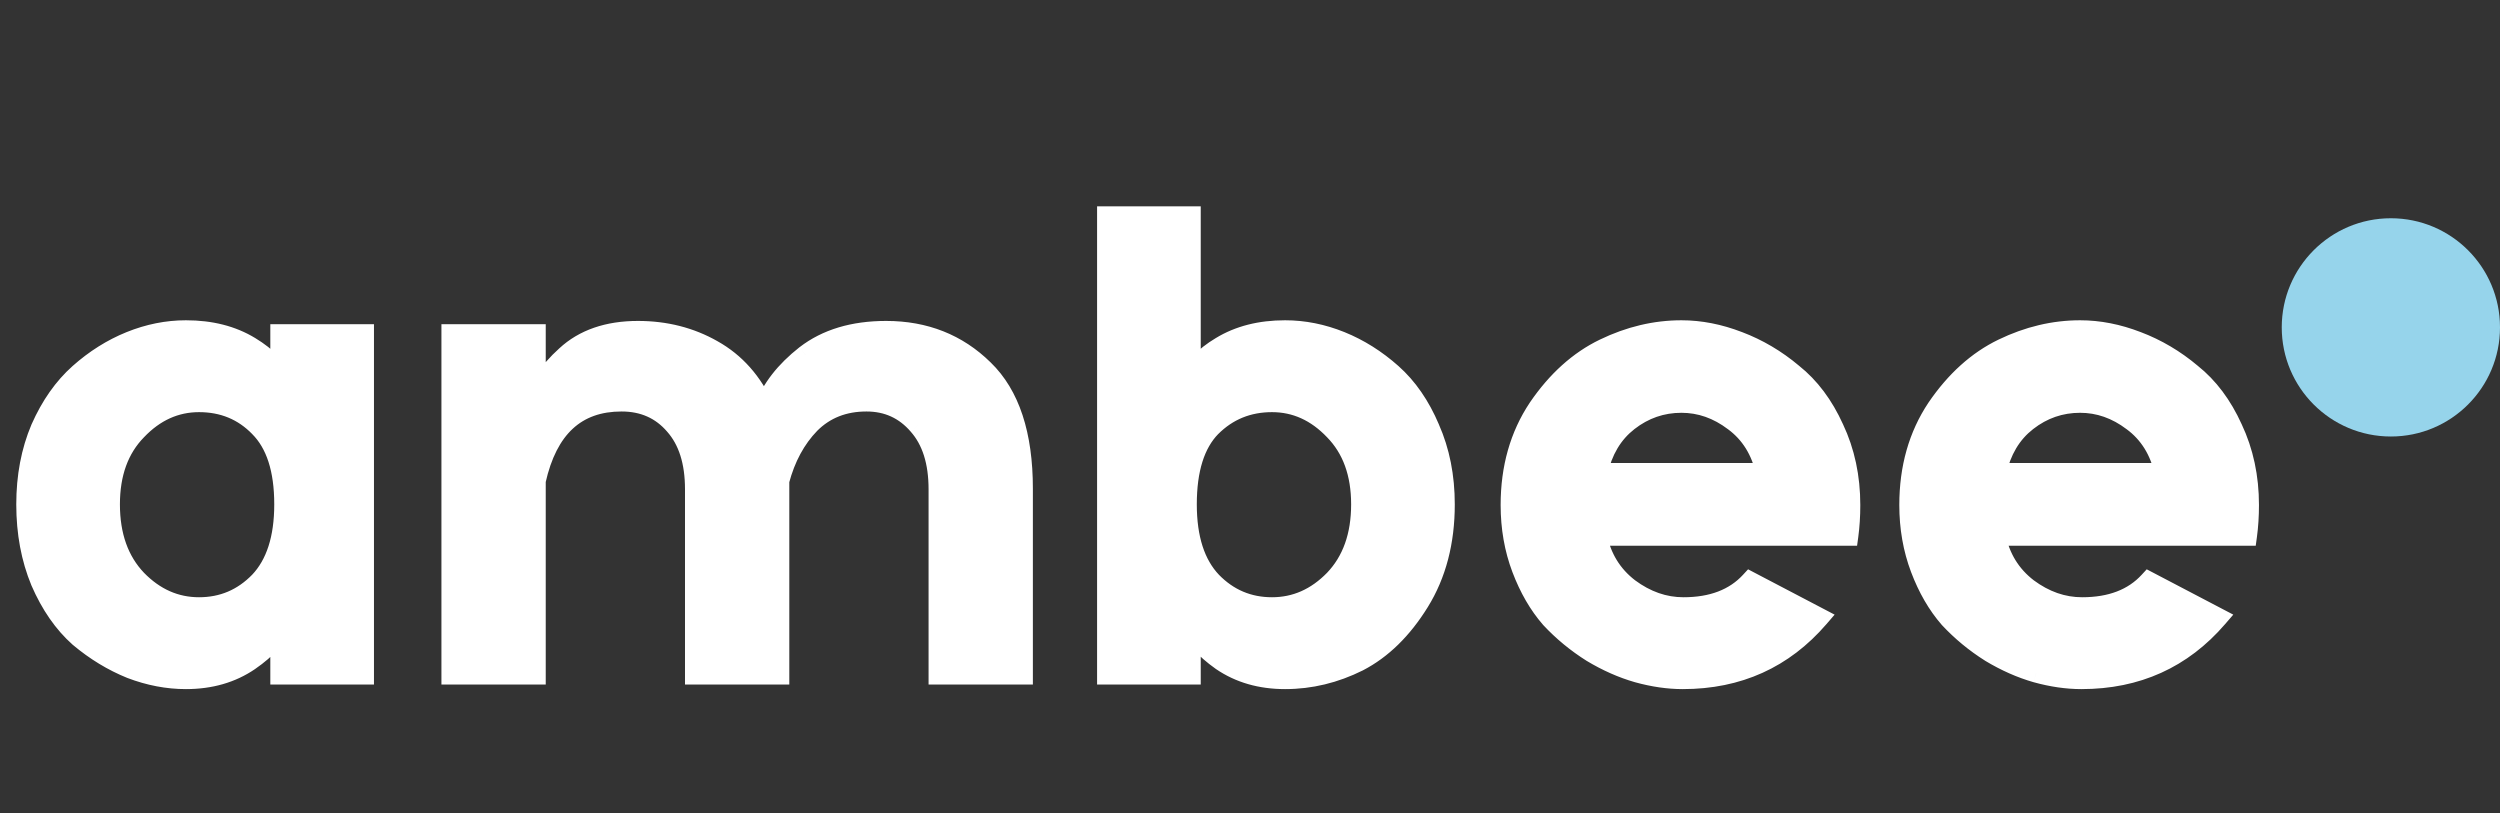 <svg width="126" height="41" viewBox="0 0 126 41" fill="none" xmlns="http://www.w3.org/2000/svg">
<rect x="0" y="0" width="126" height="41" fill="#333333" stroke="none"/>
<path d="M9.372 16.642C10.626 16.642 11.704 16.917 12.606 17.467C13.508 18.017 14.014 18.578 14.124 19.15V16.84H18.348V34H14.124V31.459C14.014 32.053 13.497 32.669 12.573 33.307C11.671 33.923 10.604 34.231 9.372 34.231C8.448 34.231 7.524 34.055 6.6 33.703C5.676 33.329 4.807 32.801 3.993 32.119C3.201 31.415 2.552 30.48 2.046 29.314C1.562 28.148 1.32 26.85 1.32 25.42C1.32 24.012 1.562 22.736 2.046 21.592C2.552 20.448 3.201 19.524 3.993 18.82C4.785 18.116 5.643 17.577 6.567 17.203C7.491 16.829 8.426 16.642 9.372 16.642ZM10.032 20.272C8.844 20.272 7.799 20.745 6.897 21.691C5.995 22.615 5.544 23.858 5.544 25.42C5.544 27.004 5.995 28.269 6.897 29.215C7.799 30.139 8.844 30.601 10.032 30.601C11.22 30.601 12.232 30.172 13.068 29.314C13.904 28.434 14.322 27.136 14.322 25.42C14.322 23.66 13.904 22.362 13.068 21.526C12.254 20.69 11.242 20.272 10.032 20.272ZM44.66 16.675C46.618 16.675 48.257 17.324 49.577 18.622C50.897 19.898 51.557 21.9 51.557 24.628V34H47.3V24.661C47.3 23.275 46.959 22.197 46.277 21.427C45.595 20.635 44.726 20.239 43.67 20.239C42.526 20.239 41.58 20.613 40.832 21.361C40.106 22.109 39.589 23.066 39.281 24.232V34H35.024V24.661C35.024 23.275 34.683 22.197 34.001 21.427C33.319 20.635 32.428 20.239 31.328 20.239C29.04 20.239 27.599 21.57 27.005 24.232V34H22.748V16.84H27.005V20.338C27.115 19.546 27.621 18.743 28.523 17.929C29.425 17.093 30.635 16.675 32.153 16.675C33.539 16.675 34.793 16.994 35.915 17.632C37.059 18.27 37.928 19.249 38.522 20.569C38.874 19.601 39.567 18.71 40.601 17.896C41.657 17.082 43.01 16.675 44.66 16.675ZM64.769 16.642C65.715 16.642 66.65 16.829 67.574 17.203C68.498 17.577 69.356 18.116 70.148 18.82C70.94 19.524 71.578 20.448 72.062 21.592C72.568 22.736 72.821 24.012 72.821 25.42C72.821 27.312 72.392 28.951 71.534 30.337C70.676 31.723 69.653 32.724 68.465 33.34C67.277 33.934 66.045 34.231 64.769 34.231C63.537 34.231 62.47 33.923 61.568 33.307C60.666 32.669 60.149 32.053 60.017 31.459V34H55.793V10.9H60.017V19.15C60.149 18.556 60.655 17.995 61.535 17.467C62.437 16.917 63.515 16.642 64.769 16.642ZM61.073 29.314C61.909 30.172 62.921 30.601 64.109 30.601C65.297 30.601 66.342 30.139 67.244 29.215C68.146 28.269 68.597 27.004 68.597 25.42C68.597 23.858 68.146 22.615 67.244 21.691C66.342 20.745 65.297 20.272 64.109 20.272C62.899 20.272 61.876 20.69 61.04 21.526C60.226 22.362 59.819 23.66 59.819 25.42C59.819 27.136 60.237 28.434 61.073 29.314ZM84.745 16.642C85.691 16.642 86.648 16.829 87.616 17.203C88.606 17.577 89.519 18.116 90.355 18.82C91.213 19.502 91.906 20.426 92.434 21.592C92.984 22.758 93.259 24.045 93.259 25.453C93.259 26.003 93.226 26.52 93.16 27.004H80.488C80.708 28.104 81.247 28.984 82.105 29.644C82.963 30.282 83.876 30.601 84.844 30.601C86.296 30.601 87.418 30.172 88.21 29.314L91.675 31.129C89.893 33.197 87.605 34.231 84.811 34.231C84.085 34.231 83.326 34.121 82.534 33.901C81.764 33.681 80.994 33.34 80.224 32.878C79.454 32.394 78.761 31.822 78.145 31.162C77.551 30.48 77.067 29.644 76.693 28.654C76.319 27.664 76.132 26.597 76.132 25.453C76.132 23.583 76.594 21.955 77.518 20.569C78.464 19.183 79.575 18.182 80.851 17.566C82.127 16.95 83.425 16.642 84.745 16.642ZM84.745 20.305C83.755 20.305 82.864 20.613 82.072 21.229C81.28 21.845 80.763 22.714 80.521 23.836H89.002C88.76 22.714 88.221 21.845 87.385 21.229C86.571 20.613 85.691 20.305 84.745 20.305ZM104.838 16.642C105.784 16.642 106.741 16.829 107.709 17.203C108.699 17.577 109.612 18.116 110.448 18.82C111.306 19.502 111.999 20.426 112.527 21.592C113.077 22.758 113.352 24.045 113.352 25.453C113.352 26.003 113.319 26.52 113.253 27.004H100.581C100.801 28.104 101.34 28.984 102.198 29.644C103.056 30.282 103.969 30.601 104.937 30.601C106.389 30.601 107.511 30.172 108.303 29.314L111.768 31.129C109.986 33.197 107.698 34.231 104.904 34.231C104.178 34.231 103.419 34.121 102.627 33.901C101.857 33.681 101.087 33.34 100.317 32.878C99.547 32.394 98.854 31.822 98.238 31.162C97.644 30.48 97.16 29.644 96.786 28.654C96.412 27.664 96.225 26.597 96.225 25.453C96.225 23.583 96.687 21.955 97.611 20.569C98.557 19.183 99.668 18.182 100.944 17.566C102.22 16.95 103.518 16.642 104.838 16.642ZM104.838 20.305C103.848 20.305 102.957 20.613 102.165 21.229C101.373 21.845 100.856 22.714 100.614 23.836H109.095C108.853 22.714 108.314 21.845 107.478 21.229C106.664 20.613 105.784 20.305 104.838 20.305Z" fill="white"/>
<path d="M12.606 17.467L12.866 17.04L12.866 17.04L12.606 17.467ZM14.124 19.15L13.633 19.244L14.624 19.15H14.124ZM14.124 16.84V16.34H13.624V16.84H14.124ZM18.348 16.84H18.848V16.34H18.348V16.84ZM18.348 34V34.5H18.848V34H18.348ZM14.124 34H13.624V34.5H14.124V34ZM14.124 31.459H14.624L13.632 31.368L14.124 31.459ZM12.573 33.307L12.855 33.72L12.857 33.718L12.573 33.307ZM6.6 33.703L6.412 34.167L6.422 34.17L6.6 33.703ZM3.993 32.119L3.661 32.493L3.666 32.498L3.672 32.502L3.993 32.119ZM2.046 29.314L1.584 29.506L1.587 29.513L2.046 29.314ZM2.046 21.592L1.589 21.39L1.586 21.397L2.046 21.592ZM3.993 18.82L4.325 19.194L4.325 19.194L3.993 18.82ZM6.567 17.203L6.755 17.666L6.755 17.666L6.567 17.203ZM6.897 21.691L7.255 22.04L7.259 22.036L6.897 21.691ZM6.897 29.215L6.535 29.56L6.539 29.564L6.897 29.215ZM13.068 29.314L13.426 29.663L13.431 29.658L13.068 29.314ZM13.068 21.526L12.71 21.875L12.714 21.88L13.068 21.526ZM9.372 17.142C10.552 17.142 11.536 17.4 12.346 17.894L12.866 17.04C11.872 16.434 10.7 16.142 9.372 16.142V17.142ZM12.346 17.894C13.218 18.426 13.565 18.889 13.633 19.244L14.615 19.056C14.463 18.267 13.798 17.608 12.866 17.04L12.346 17.894ZM14.624 19.15V16.84H13.624V19.15H14.624ZM14.124 17.34H18.348V16.34H14.124V17.34ZM17.848 16.84V34H18.848V16.84H17.848ZM18.348 33.5H14.124V34.5H18.348V33.5ZM14.624 34V31.459H13.624V34H14.624ZM13.632 31.368C13.56 31.758 13.188 32.275 12.289 32.896L12.857 33.718C13.806 33.063 14.468 32.348 14.616 31.55L13.632 31.368ZM12.291 32.894C11.482 33.446 10.517 33.731 9.372 33.731V34.731C10.691 34.731 11.86 34.4 12.855 33.72L12.291 32.894ZM9.372 33.731C8.513 33.731 7.649 33.568 6.778 33.236L6.422 34.17C7.399 34.542 8.383 34.731 9.372 34.731V33.731ZM6.788 33.239C5.915 32.886 5.091 32.386 4.314 31.736L3.672 32.502C4.523 33.216 5.437 33.772 6.412 34.166L6.788 33.239ZM4.325 31.745C3.597 31.098 2.987 30.227 2.505 29.115L1.587 29.513C2.117 30.733 2.805 31.732 3.661 32.493L4.325 31.745ZM2.508 29.122C2.052 28.025 1.82 26.793 1.82 25.42H0.82C0.82 26.907 1.072 28.271 1.584 29.506L2.508 29.122ZM1.82 25.42C1.82 24.07 2.052 22.861 2.506 21.787L1.586 21.397C1.072 22.61 0.82 23.954 0.82 25.42H1.82ZM2.503 21.794C2.985 20.704 3.595 19.842 4.325 19.194L3.661 18.446C2.807 19.206 2.119 20.192 1.589 21.39L2.503 21.794ZM4.325 19.194C5.077 18.525 5.887 18.018 6.755 17.666L6.379 16.739C5.399 17.136 4.493 17.707 3.661 18.446L4.325 19.194ZM6.755 17.666C7.622 17.315 8.494 17.142 9.372 17.142V16.142C8.358 16.142 7.36 16.343 6.379 16.739L6.755 17.666ZM10.032 19.772C8.693 19.772 7.521 20.312 6.535 21.346L7.259 22.036C8.077 21.178 8.995 20.772 10.032 20.772V19.772ZM6.539 21.342C5.528 22.378 5.044 23.757 5.044 25.42H6.044C6.044 23.959 6.462 22.852 7.255 22.04L6.539 21.342ZM5.044 25.42C5.044 27.104 5.526 28.502 6.535 29.56L7.259 28.87C6.464 28.036 6.044 26.904 6.044 25.42H5.044ZM6.539 29.564C7.526 30.575 8.697 31.101 10.032 31.101V30.101C8.991 30.101 8.072 29.703 7.255 28.866L6.539 29.564ZM10.032 31.101C11.356 31.101 12.497 30.617 13.426 29.663L12.71 28.965C11.967 29.727 11.084 30.101 10.032 30.101V31.101ZM13.431 29.658C14.386 28.653 14.822 27.211 14.822 25.42H13.822C13.822 27.061 13.422 28.215 12.706 28.97L13.431 29.658ZM14.822 25.42C14.822 23.592 14.389 22.14 13.422 21.172L12.714 21.88C13.419 22.584 13.822 23.728 13.822 25.42H14.822ZM13.426 21.177C12.514 20.241 11.371 19.772 10.032 19.772V20.772C11.113 20.772 11.994 21.139 12.71 21.875L13.426 21.177ZM49.577 18.622L49.226 18.979L49.229 18.982L49.577 18.622ZM51.557 34V34.5H52.057V34H51.557ZM47.3 34H46.8V34.5H47.3V34ZM46.277 21.427L45.898 21.753L45.903 21.759L46.277 21.427ZM40.832 21.361L40.478 21.007L40.473 21.013L40.832 21.361ZM39.281 24.232L38.797 24.104L38.781 24.167V24.232H39.281ZM39.281 34V34.5H39.781V34H39.281ZM35.024 34H34.524V34.5H35.024V34ZM34.001 21.427L33.622 21.753L33.627 21.759L34.001 21.427ZM27.005 24.232L26.517 24.123L26.505 24.177V24.232H27.005ZM27.005 34V34.5H27.505V34H27.005ZM22.748 34H22.248V34.5H22.748V34ZM22.748 16.84V16.34H22.248V16.84H22.748ZM27.005 16.84H27.505V16.34H27.005V16.84ZM27.005 20.338H26.505L27.5 20.407L27.005 20.338ZM28.523 17.929L28.858 18.3L28.863 18.296L28.523 17.929ZM35.915 17.632L35.668 18.067L35.671 18.069L35.915 17.632ZM38.522 20.569L38.066 20.774L38.571 21.897L38.992 20.74L38.522 20.569ZM40.601 17.896L40.296 17.5L40.291 17.503L40.601 17.896ZM44.66 17.175C46.495 17.175 48.006 17.778 49.226 18.979L49.927 18.265C48.508 16.87 46.741 16.175 44.66 16.175V17.175ZM49.229 18.982C50.413 20.126 51.057 21.97 51.057 24.628H52.057C52.057 21.83 51.381 19.67 49.924 18.262L49.229 18.982ZM51.057 24.628V34H52.057V24.628H51.057ZM51.557 33.5H47.3V34.5H51.557V33.5ZM47.8 34V24.661H46.8V34H47.8ZM47.8 24.661C47.8 23.196 47.439 21.985 46.651 21.096L45.903 21.759C46.479 22.409 46.8 23.354 46.8 24.661H47.8ZM46.656 21.101C45.878 20.197 44.87 19.739 43.67 19.739V20.739C44.582 20.739 45.312 21.073 45.898 21.753L46.656 21.101ZM43.67 19.739C42.405 19.739 41.328 20.158 40.478 21.007L41.185 21.715C41.831 21.068 42.647 20.739 43.67 20.739V19.739ZM40.473 21.013C39.678 21.831 39.124 22.869 38.797 24.104L39.764 24.36C40.054 23.264 40.533 22.387 41.191 21.709L40.473 21.013ZM38.781 24.232V34H39.781V24.232H38.781ZM39.281 33.5H35.024V34.5H39.281V33.5ZM35.524 34V24.661H34.524V34H35.524ZM35.524 24.661C35.524 23.196 35.163 21.985 34.375 21.096L33.627 21.759C34.203 22.409 34.524 23.354 34.524 24.661H35.524ZM34.38 21.101C33.597 20.192 32.565 19.739 31.328 19.739V20.739C32.291 20.739 33.041 21.078 33.622 21.753L34.38 21.101ZM31.328 19.739C30.08 19.739 29.02 20.105 28.192 20.87C27.373 21.627 26.828 22.73 26.517 24.123L27.493 24.341C27.776 23.072 28.248 22.179 28.87 21.605C29.483 21.038 30.287 20.739 31.328 20.739V19.739ZM26.505 24.232V34H27.505V24.232H26.505ZM27.005 33.5H22.748V34.5H27.005V33.5ZM23.248 34V16.84H22.248V34H23.248ZM22.748 17.34H27.005V16.34H22.748V17.34ZM26.505 16.84V20.338H27.505V16.84H26.505ZM27.5 20.407C27.587 19.779 28 19.075 28.858 18.3L28.188 17.558C27.242 18.411 26.642 19.314 26.51 20.269L27.5 20.407ZM28.863 18.296C29.652 17.564 30.73 17.175 32.153 17.175V16.175C30.54 16.175 29.198 16.622 28.183 17.562L28.863 18.296ZM32.153 17.175C33.459 17.175 34.627 17.475 35.668 18.067L36.162 17.197C34.959 16.513 33.619 16.175 32.153 16.175V17.175ZM35.671 18.069C36.712 18.649 37.511 19.541 38.066 20.774L38.978 20.364C38.345 18.957 37.406 17.891 36.158 17.195L35.671 18.069ZM38.992 20.74C39.304 19.881 39.929 19.061 40.91 18.289L40.291 17.503C39.204 18.359 38.444 19.321 38.052 20.398L38.992 20.74ZM40.906 18.292C41.855 17.56 43.093 17.175 44.66 17.175V16.175C42.926 16.175 41.458 16.604 40.296 17.5L40.906 18.292ZM67.574 17.203L67.387 17.666L67.387 17.666L67.574 17.203ZM70.148 18.82L69.816 19.194L69.816 19.194L70.148 18.82ZM72.062 21.592L71.602 21.787L71.605 21.794L72.062 21.592ZM71.534 30.337L71.109 30.074L71.109 30.074L71.534 30.337ZM68.465 33.34L68.689 33.787L68.695 33.784L68.465 33.34ZM61.568 33.307L61.279 33.715L61.286 33.72L61.568 33.307ZM60.017 31.459L60.505 31.351L59.517 31.459H60.017ZM60.017 34V34.5H60.517V34H60.017ZM55.793 34H55.293V34.5H55.793V34ZM55.793 10.9V10.4H55.293V10.9H55.793ZM60.017 10.9H60.517V10.4H60.017V10.9ZM60.017 19.15H59.517L60.505 19.259L60.017 19.15ZM61.535 17.467L61.792 17.896L61.795 17.894L61.535 17.467ZM61.073 29.314L60.711 29.658L60.715 29.663L61.073 29.314ZM67.244 29.215L67.602 29.564L67.606 29.56L67.244 29.215ZM67.244 21.691L66.882 22.036L66.886 22.04L67.244 21.691ZM61.04 21.526L60.687 21.172L60.682 21.177L61.04 21.526ZM64.769 17.142C65.647 17.142 66.519 17.315 67.387 17.666L67.762 16.739C66.781 16.343 65.783 16.142 64.769 16.142V17.142ZM67.387 17.666C68.254 18.018 69.064 18.525 69.816 19.194L70.48 18.446C69.648 17.707 68.742 17.136 67.762 16.739L67.387 17.666ZM69.816 19.194C70.544 19.84 71.142 20.7 71.602 21.787L72.523 21.397C72.015 20.197 71.337 19.207 70.48 18.446L69.816 19.194ZM71.605 21.794C72.079 22.867 72.321 24.073 72.321 25.42H73.321C73.321 23.951 73.057 22.605 72.519 21.39L71.605 21.794ZM72.321 25.42C72.321 27.234 71.911 28.779 71.109 30.074L71.959 30.6C72.874 29.123 73.321 27.39 73.321 25.42H72.321ZM71.109 30.074C70.288 31.4 69.327 32.33 68.235 32.896L68.695 33.784C69.979 33.118 71.064 32.046 71.959 30.6L71.109 30.074ZM68.242 32.893C67.12 33.453 65.964 33.731 64.769 33.731V34.731C66.126 34.731 67.434 34.414 68.689 33.787L68.242 32.893ZM64.769 33.731C63.624 33.731 62.659 33.446 61.85 32.894L61.286 33.72C62.282 34.4 63.45 34.731 64.769 34.731V33.731ZM61.857 32.899C60.982 32.28 60.596 31.757 60.505 31.351L59.529 31.567C59.703 32.349 60.35 33.058 61.279 33.715L61.857 32.899ZM59.517 31.459V34H60.517V31.459H59.517ZM60.017 33.5H55.793V34.5H60.017V33.5ZM56.293 34V10.9H55.293V34H56.293ZM55.793 11.4H60.017V10.4H55.793V11.4ZM59.517 10.9V19.15H60.517V10.9H59.517ZM60.505 19.259C60.593 18.866 60.953 18.399 61.792 17.896L61.278 17.038C60.357 17.591 59.706 18.246 59.529 19.041L60.505 19.259ZM61.795 17.894C62.605 17.4 63.59 17.142 64.769 17.142V16.142C63.441 16.142 62.269 16.434 61.275 17.04L61.795 17.894ZM60.715 29.663C61.644 30.617 62.785 31.101 64.109 31.101V30.101C63.057 30.101 62.174 29.727 61.431 28.965L60.715 29.663ZM64.109 31.101C65.444 31.101 66.615 30.575 67.602 29.564L66.886 28.866C66.07 29.703 65.15 30.101 64.109 30.101V31.101ZM67.606 29.56C68.615 28.502 69.097 27.104 69.097 25.42H68.097C68.097 26.904 67.678 28.036 66.882 28.87L67.606 29.56ZM69.097 25.42C69.097 23.757 68.614 22.378 67.602 21.342L66.886 22.04C67.679 22.852 68.097 23.959 68.097 25.42H69.097ZM67.606 21.346C66.62 20.312 65.448 19.772 64.109 19.772V20.772C65.146 20.772 66.064 21.178 66.882 22.036L67.606 21.346ZM64.109 19.772C62.77 19.772 61.619 20.24 60.687 21.172L61.394 21.88C62.134 21.14 63.028 20.772 64.109 20.772V19.772ZM60.682 21.177C59.74 22.145 59.319 23.595 59.319 25.42H60.319C60.319 23.725 60.712 22.579 61.398 21.875L60.682 21.177ZM59.319 25.42C59.319 27.211 59.756 28.653 60.711 29.658L61.436 28.97C60.719 28.215 60.319 27.061 60.319 25.42H59.319ZM87.616 17.203L87.436 17.669L87.439 17.671L87.616 17.203ZM90.355 18.82L90.033 19.203L90.038 19.207L90.044 19.211L90.355 18.82ZM92.434 21.592L91.978 21.798L91.982 21.805L92.434 21.592ZM93.16 27.004V27.504H93.597L93.656 27.072L93.16 27.004ZM80.488 27.004V26.504H79.878L79.998 27.102L80.488 27.004ZM82.105 29.644L81.8 30.04L81.807 30.045L82.105 29.644ZM88.21 29.314L88.442 28.871L88.103 28.693L87.843 28.975L88.21 29.314ZM91.675 31.129L92.054 31.455L92.465 30.978L91.907 30.686L91.675 31.129ZM82.534 33.901L82.397 34.382L82.4 34.383L82.534 33.901ZM80.224 32.878L79.958 33.301L79.967 33.307L80.224 32.878ZM78.145 31.162L77.768 31.49L77.774 31.497L77.779 31.503L78.145 31.162ZM76.693 28.654L76.225 28.831L76.225 28.831L76.693 28.654ZM77.518 20.569L77.105 20.287L77.102 20.292L77.518 20.569ZM80.851 17.566L81.068 18.016L81.068 18.016L80.851 17.566ZM80.521 23.836L80.032 23.731L79.902 24.336H80.521V23.836ZM89.002 23.836V24.336H89.621L89.491 23.731L89.002 23.836ZM87.385 21.229L87.083 21.628L87.088 21.631L87.385 21.229ZM84.745 17.142C85.624 17.142 86.52 17.316 87.436 17.669L87.796 16.737C86.776 16.343 85.758 16.142 84.745 16.142V17.142ZM87.439 17.671C88.375 18.024 89.239 18.534 90.033 19.203L90.677 18.438C89.799 17.698 88.837 17.13 87.793 16.735L87.439 17.671ZM90.044 19.211C90.83 19.836 91.478 20.692 91.979 21.798L92.889 21.386C92.334 20.16 91.596 19.168 90.666 18.429L90.044 19.211ZM91.982 21.805C92.498 22.899 92.759 24.112 92.759 25.453H93.759C93.759 23.978 93.471 22.617 92.886 21.379L91.982 21.805ZM92.759 25.453C92.759 25.983 92.727 26.477 92.665 26.936L93.656 27.072C93.725 26.563 93.759 26.023 93.759 25.453H92.759ZM93.16 26.504H80.488V27.504H93.16V26.504ZM79.998 27.102C80.24 28.316 80.843 29.304 81.8 30.04L82.41 29.248C81.651 28.664 81.176 27.892 80.978 26.906L79.998 27.102ZM81.807 30.045C82.741 30.74 83.757 31.101 84.844 31.101V30.101C83.995 30.101 83.185 29.824 82.403 29.243L81.807 30.045ZM84.844 31.101C86.399 31.101 87.669 30.638 88.577 29.653L87.843 28.975C87.167 29.706 86.193 30.101 84.844 30.101V31.101ZM87.978 29.757L91.443 31.572L91.907 30.686L88.442 28.871L87.978 29.757ZM91.296 30.803C89.612 32.757 87.463 33.731 84.811 33.731V34.731C87.747 34.731 90.174 33.637 92.054 31.455L91.296 30.803ZM84.811 33.731C84.136 33.731 83.422 33.629 82.668 33.419L82.4 34.383C83.23 34.613 84.034 34.731 84.811 34.731V33.731ZM82.671 33.42C81.948 33.214 81.218 32.891 80.481 32.449L79.967 33.307C80.77 33.789 81.58 34.148 82.397 34.382L82.671 33.42ZM80.49 32.455C79.756 31.994 79.097 31.449 78.511 30.821L77.779 31.503C78.425 32.195 79.152 32.794 79.958 33.301L80.49 32.455ZM78.522 30.834C77.973 30.203 77.517 29.421 77.161 28.477L76.225 28.831C76.617 29.867 77.129 30.757 77.768 31.49L78.522 30.834ZM77.161 28.477C76.81 27.548 76.632 26.541 76.632 25.453H75.632C75.632 26.652 75.828 27.78 76.225 28.831L77.161 28.477ZM76.632 25.453C76.632 23.669 77.071 22.14 77.934 20.846L77.102 20.292C76.117 21.77 75.632 23.497 75.632 25.453H76.632ZM77.931 20.851C78.837 19.524 79.885 18.588 81.068 18.016L80.634 17.116C79.265 17.776 78.091 18.842 77.105 20.287L77.931 20.851ZM81.068 18.016C82.282 17.431 83.506 17.142 84.745 17.142V16.142C83.344 16.142 81.972 16.469 80.634 17.116L81.068 18.016ZM84.745 19.805C83.642 19.805 82.644 20.151 81.765 20.834L82.379 21.624C83.085 21.075 83.868 20.805 84.745 20.805V19.805ZM81.765 20.834C80.867 21.533 80.295 22.511 80.032 23.731L81.01 23.941C81.231 22.917 81.693 22.157 82.379 21.624L81.765 20.834ZM80.521 24.336H89.002V23.336H80.521V24.336ZM89.491 23.731C89.226 22.503 88.626 21.523 87.682 20.826L87.088 21.631C87.816 22.167 88.294 22.925 88.513 23.941L89.491 23.731ZM87.687 20.83C86.793 20.154 85.809 19.805 84.745 19.805V20.805C85.573 20.805 86.349 21.072 87.083 21.628L87.687 20.83ZM107.709 17.203L107.528 17.669L107.532 17.671L107.709 17.203ZM110.448 18.82L110.126 19.203L110.131 19.207L110.137 19.211L110.448 18.82ZM112.527 21.592L112.071 21.798L112.074 21.805L112.527 21.592ZM113.253 27.004V27.504H113.689L113.748 27.072L113.253 27.004ZM100.581 27.004V26.504H99.971L100.09 27.102L100.581 27.004ZM102.198 29.644L101.893 30.04L101.899 30.045L102.198 29.644ZM108.303 29.314L108.535 28.871L108.195 28.693L107.935 28.975L108.303 29.314ZM111.768 31.129L112.146 31.455L112.558 30.978L112 30.686L111.768 31.129ZM102.627 33.901L102.489 34.382L102.493 34.383L102.627 33.901ZM100.317 32.878L100.051 33.301L100.059 33.307L100.317 32.878ZM98.238 31.162L97.861 31.49L97.866 31.497L97.872 31.503L98.238 31.162ZM96.786 28.654L96.318 28.831L96.318 28.831L96.786 28.654ZM97.611 20.569L97.198 20.287L97.195 20.292L97.611 20.569ZM100.944 17.566L101.161 18.016L101.161 18.016L100.944 17.566ZM100.614 23.836L100.125 23.731L99.994 24.336H100.614V23.836ZM109.095 23.836V24.336H109.714L109.583 23.731L109.095 23.836ZM107.478 21.229L107.176 21.628L107.181 21.631L107.478 21.229ZM104.838 17.142C105.716 17.142 106.612 17.316 107.528 17.669L107.889 16.737C106.869 16.343 105.851 16.142 104.838 16.142V17.142ZM107.532 17.671C108.467 18.024 109.331 18.534 110.126 19.203L110.77 18.438C109.892 17.698 108.93 17.13 107.885 16.735L107.532 17.671ZM110.137 19.211C110.923 19.836 111.57 20.692 112.071 21.798L112.982 21.386C112.427 20.16 111.689 19.168 110.759 18.429L110.137 19.211ZM112.074 21.805C112.59 22.899 112.852 24.112 112.852 25.453H113.852C113.852 23.978 113.563 22.617 112.979 21.379L112.074 21.805ZM112.852 25.453C112.852 25.983 112.82 26.477 112.757 26.936L113.748 27.072C113.817 26.563 113.852 26.023 113.852 25.453H112.852ZM113.253 26.504H100.581V27.504H113.253V26.504ZM100.09 27.102C100.333 28.316 100.935 29.304 101.893 30.04L102.503 29.248C101.744 28.664 101.268 27.892 101.071 26.906L100.09 27.102ZM101.899 30.045C102.834 30.74 103.85 31.101 104.937 31.101V30.101C104.087 30.101 103.277 29.824 102.496 29.243L101.899 30.045ZM104.937 31.101C106.492 31.101 107.761 30.638 108.67 29.653L107.935 28.975C107.26 29.706 106.286 30.101 104.937 30.101V31.101ZM108.071 29.757L111.536 31.572L112 30.686L108.535 28.871L108.071 29.757ZM111.389 30.803C109.704 32.757 107.556 33.731 104.904 33.731V34.731C107.839 34.731 110.267 33.637 112.146 31.455L111.389 30.803ZM104.904 33.731C104.228 33.731 103.515 33.629 102.76 33.419L102.493 34.383C103.323 34.613 104.127 34.731 104.904 34.731V33.731ZM102.764 33.42C102.041 33.214 101.311 32.891 100.574 32.449L100.059 33.307C100.862 33.789 101.672 34.148 102.489 34.382L102.764 33.42ZM100.583 32.455C99.849 31.994 99.189 31.449 98.603 30.821L97.872 31.503C98.518 32.195 99.244 32.794 100.051 33.301L100.583 32.455ZM98.615 30.834C98.066 30.203 97.61 29.421 97.253 28.477L96.318 28.831C96.709 29.867 97.222 30.757 97.861 31.49L98.615 30.834ZM97.253 28.477C96.902 27.548 96.725 26.541 96.725 25.453H95.725C95.725 26.652 95.921 27.78 96.318 28.831L97.253 28.477ZM96.725 25.453C96.725 23.669 97.164 22.14 98.027 20.846L97.195 20.292C96.209 21.77 95.725 23.497 95.725 25.453H96.725ZM98.024 20.851C98.929 19.524 99.977 18.588 101.161 18.016L100.726 17.116C99.358 17.776 98.184 18.842 97.198 20.287L98.024 20.851ZM101.161 18.016C102.374 17.431 103.598 17.142 104.838 17.142V16.142C103.437 16.142 102.065 16.469 100.726 17.116L101.161 18.016ZM104.838 19.805C103.735 19.805 102.736 20.151 101.858 20.834L102.472 21.624C103.177 21.075 103.96 20.805 104.838 20.805V19.805ZM101.858 20.834C100.96 21.533 100.388 22.511 100.125 23.731L101.102 23.941C101.323 22.917 101.786 22.157 102.472 21.624L101.858 20.834ZM100.614 24.336H109.095V23.336H100.614V24.336ZM109.583 23.731C109.319 22.503 108.719 21.523 107.774 20.826L107.181 21.631C107.908 22.167 108.387 22.925 108.606 23.941L109.583 23.731ZM107.779 20.83C106.886 20.154 105.901 19.805 104.838 19.805V20.805C105.666 20.805 106.441 21.072 107.176 21.628L107.779 20.83Z" fill="white"/>
<circle cx="120.5" cy="16.5" r="5.5" fill="#96D4EB"/>
</svg>
